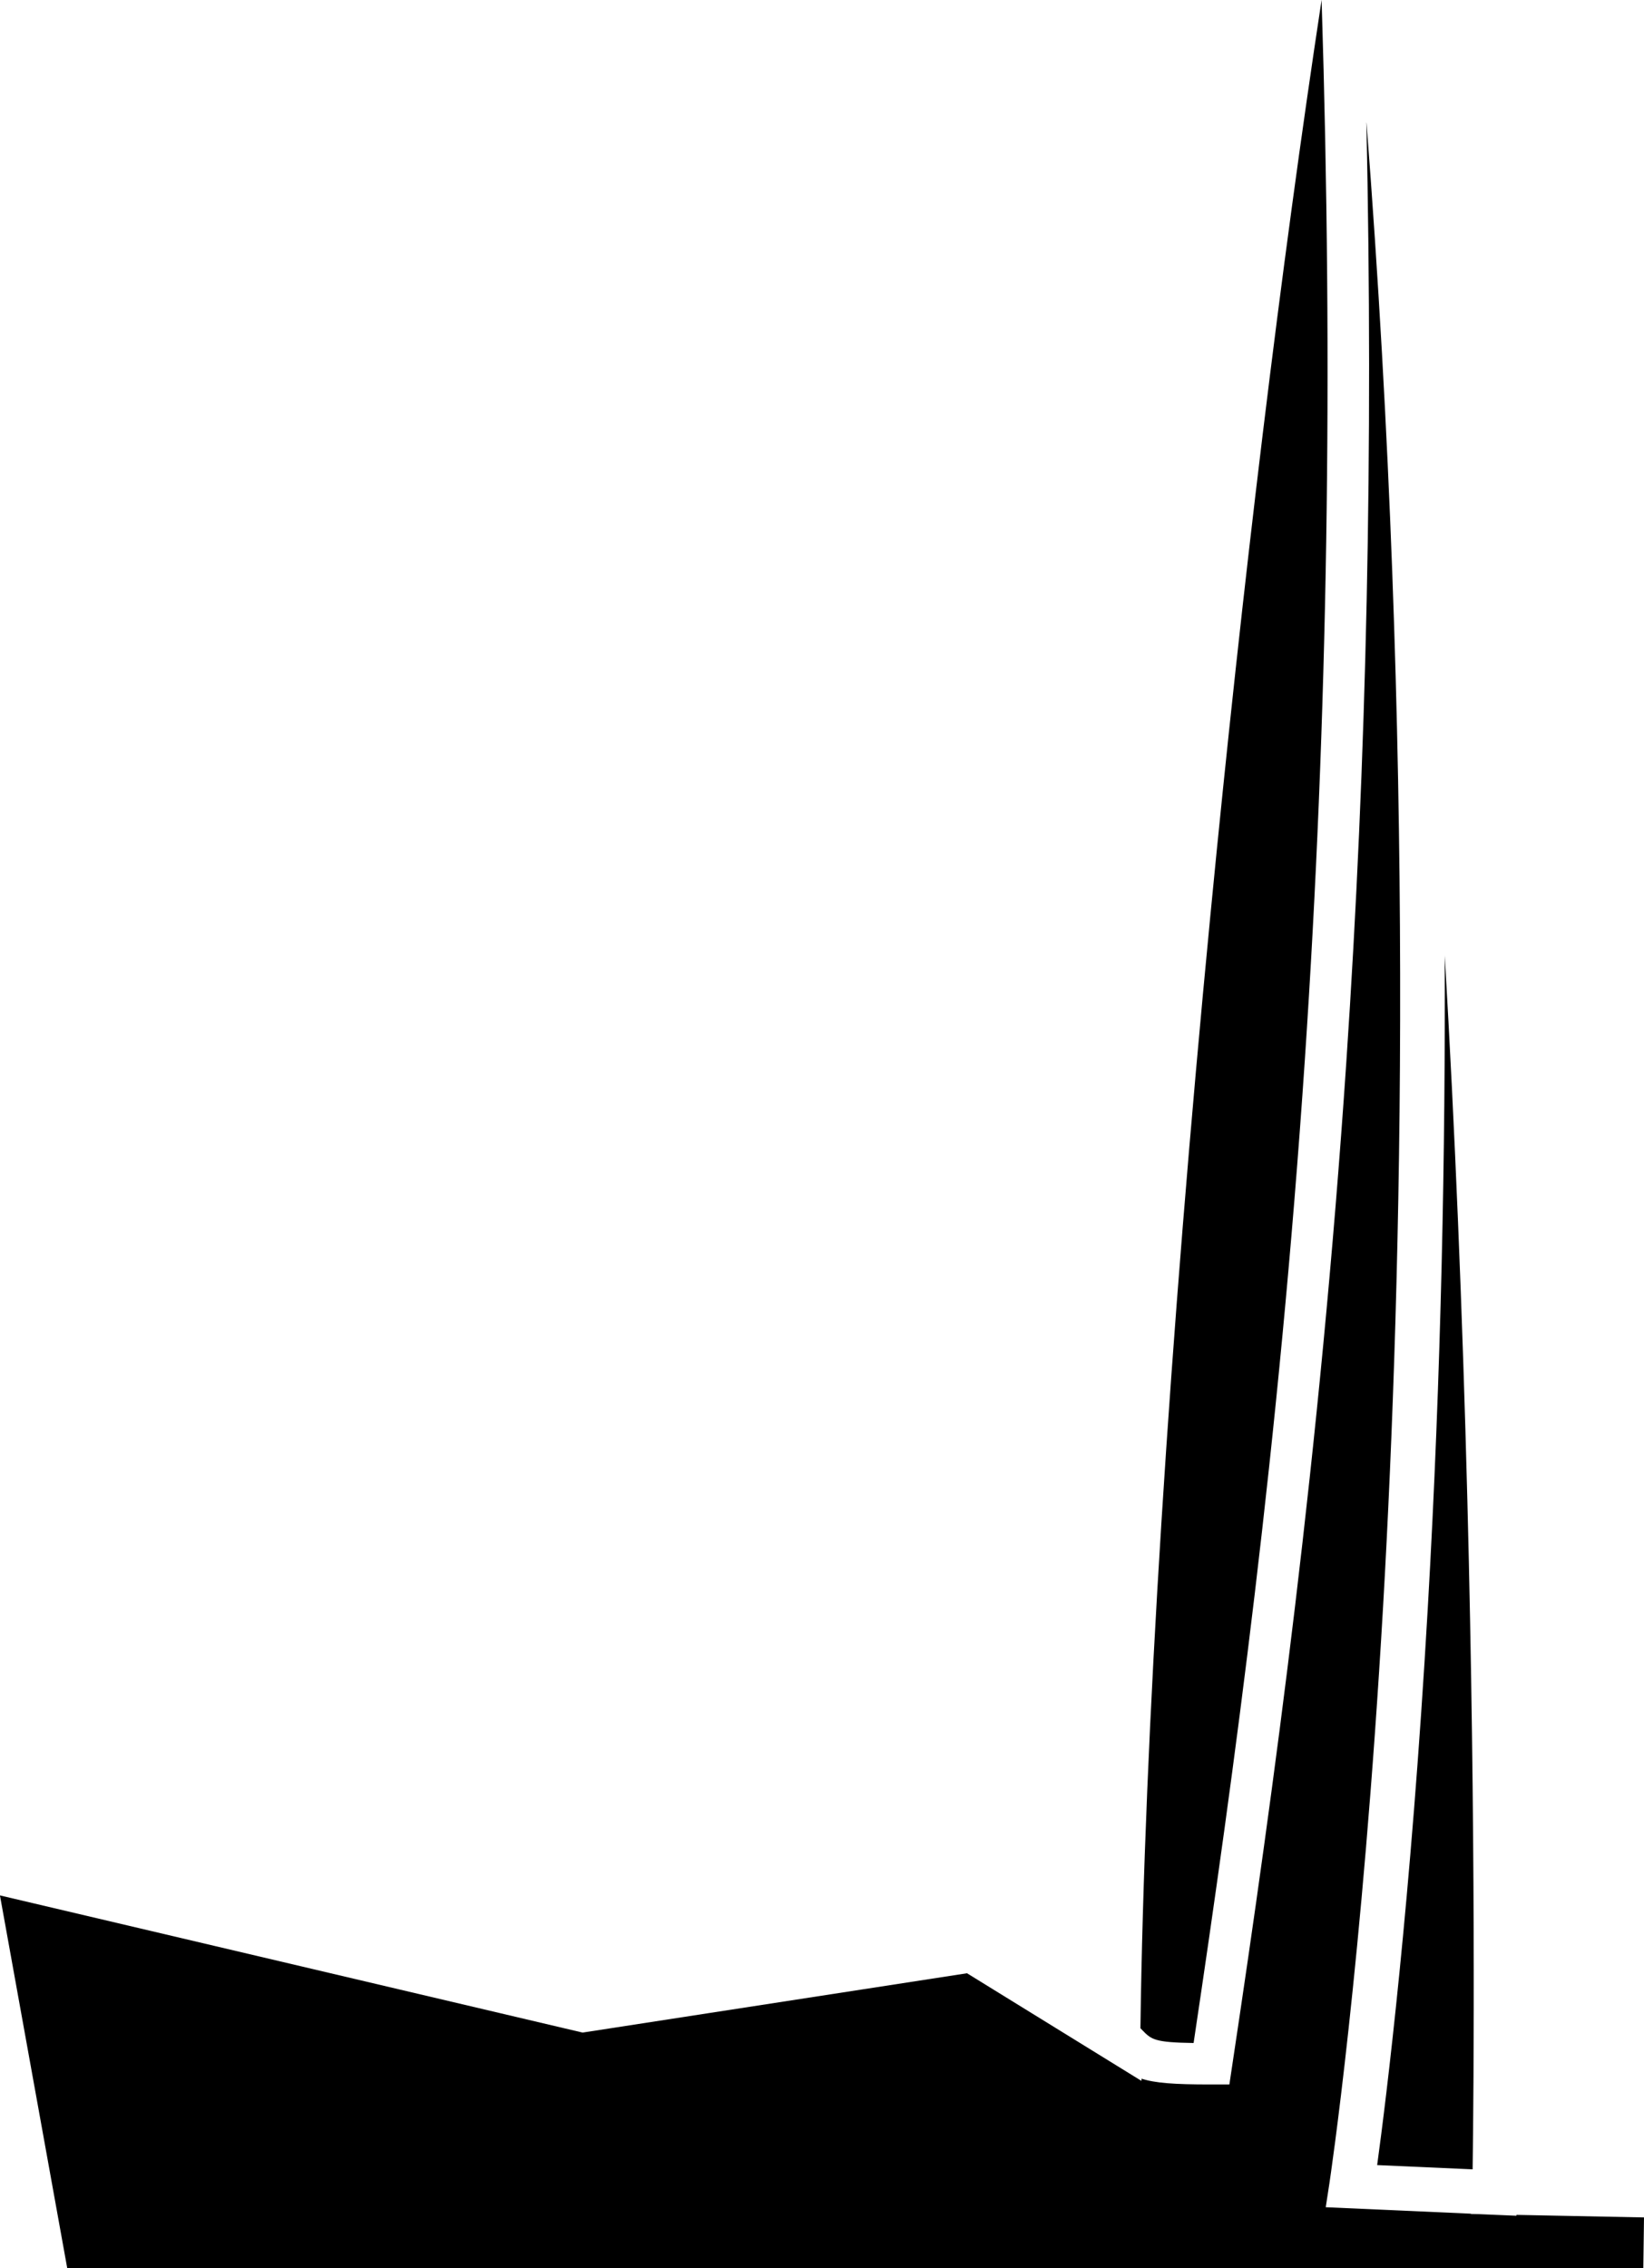 <?xml version="1.0" encoding="UTF-8"?> <svg xmlns="http://www.w3.org/2000/svg" width="29" height="40" viewBox="0 0 29 40" fill="none"> <g clip-path="url(#clip0_341_2043)"> <path d="M28.988 40L29 39.105L26.75 39.06V39.075L26.089 39.047L25.946 39.044V39.039L23.386 38.925L23.452 38.495C23.457 38.458 24.032 34.659 24.398 28.322C24.735 22.466 24.959 13.178 24.106 2.179L24.103 2.156C24.227 7.928 24.11 13.371 23.749 18.73C23.286 25.609 22.472 31.536 21.736 36.427L21.686 36.76H21.34C20.708 36.76 20.374 36.735 20.137 36.658L20.135 36.697L17.058 34.799L10.278 35.845L10.251 35.839L-0.001 33.426L1.186 40H28.988Z" fill="black"></path> <path d="M25.977 38.257C25.997 36.809 26.036 32.312 25.884 26.453C25.798 23.129 25.665 19.918 25.485 16.852C25.497 20.205 25.428 24.169 25.185 28.375C24.888 33.533 24.451 37.026 24.293 38.182L25.977 38.257Z" fill="black"></path> <path d="M21.354 16.112C20.625 23.646 20.186 30.623 20.117 35.768L20.147 35.799C20.31 35.967 20.36 36.019 21.055 36.029C21.773 31.237 22.564 25.437 23.018 18.68C23.422 12.684 23.519 6.558 23.313 -0.002C22.602 4.667 21.914 10.32 21.354 16.112Z" fill="black"></path> </g> <defs> <clipPath id="clip0_341_2043"> <rect width="29" height="40" fill="white"></rect> </clipPath> </defs> </svg> 